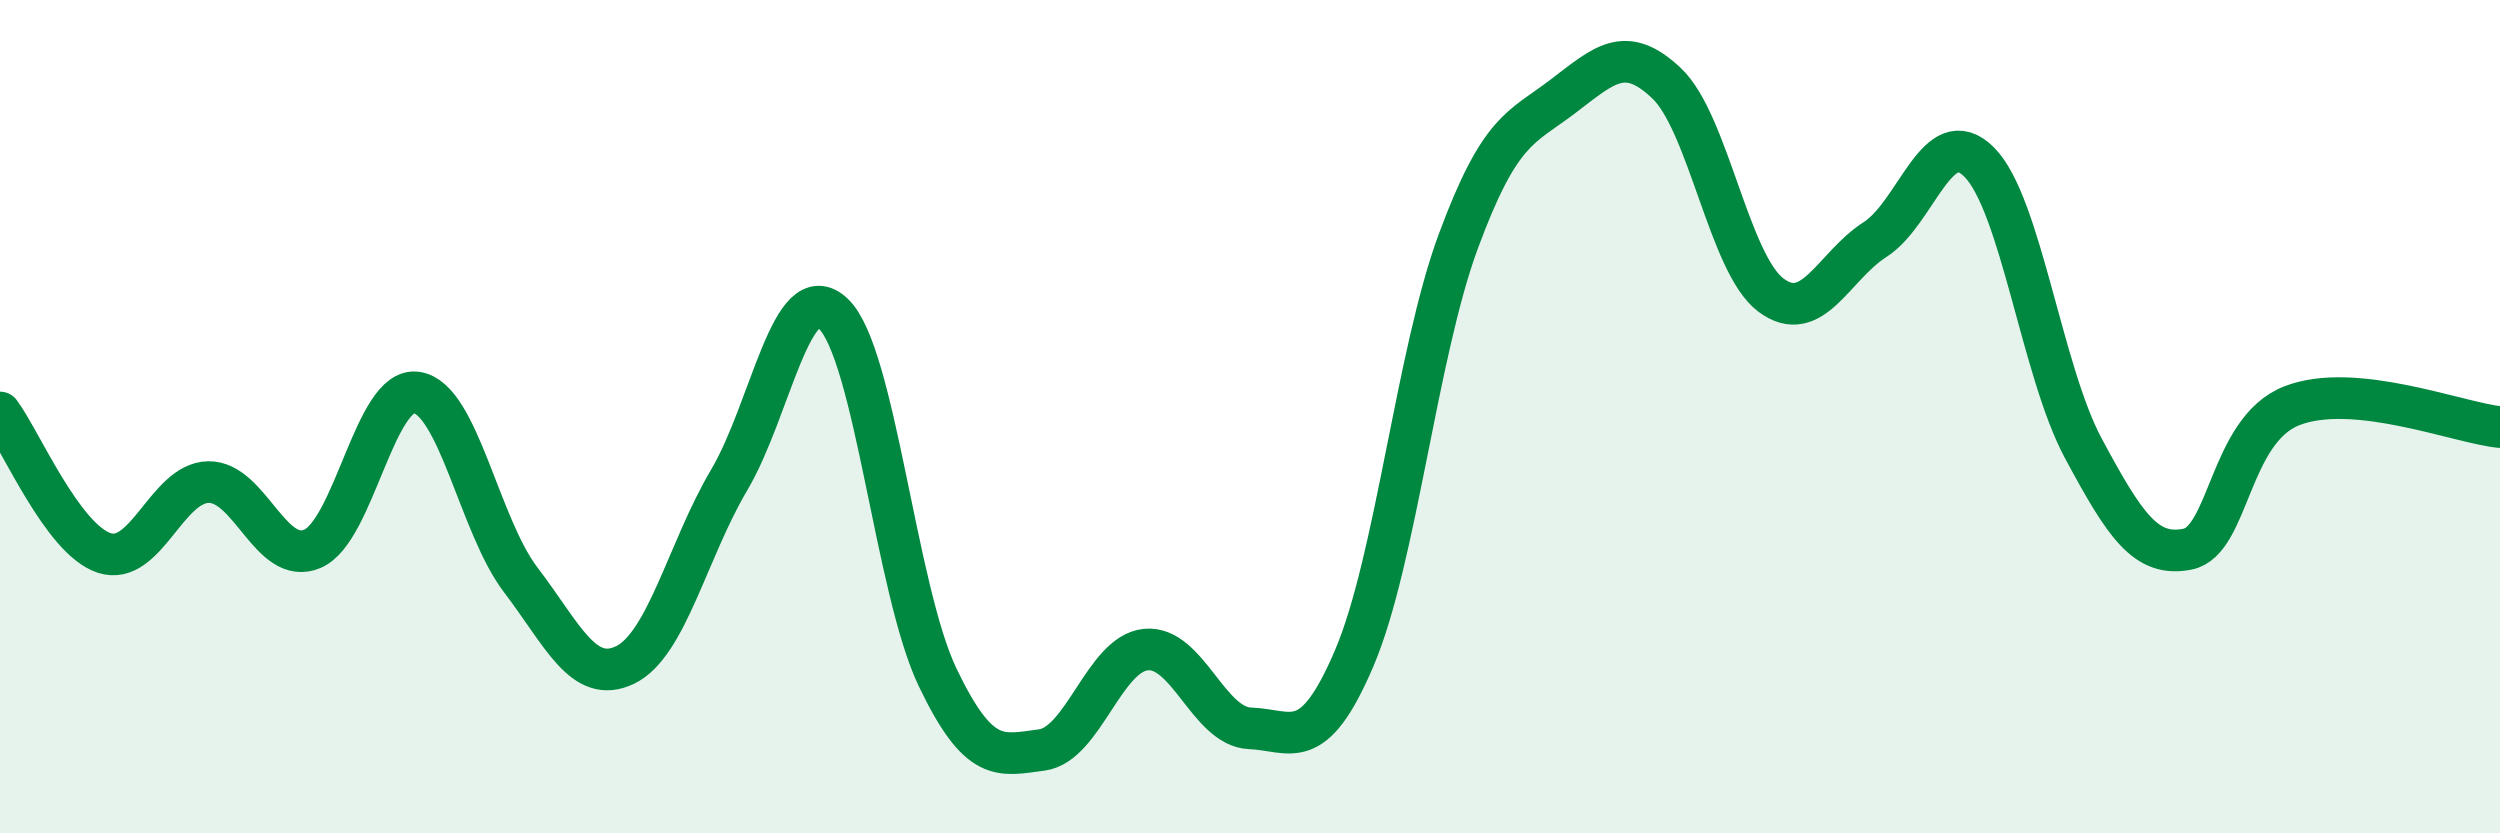 
    <svg width="60" height="20" viewBox="0 0 60 20" xmlns="http://www.w3.org/2000/svg">
      <path
        d="M 0,9.9 C 0.5,10.57 1.5,12.94 2.5,13.27 C 3.5,13.6 4,11.59 5,11.57 C 6,11.55 6.5,13.6 7.5,13.17 C 8.5,12.74 9,9.27 10,9.42 C 11,9.57 11.5,12.61 12.5,13.92 C 13.5,15.23 14,16.44 15,15.96 C 16,15.48 16.5,13.21 17.5,11.52 C 18.5,9.83 19,6.58 20,7.53 C 21,8.48 21.5,14.16 22.5,16.25 C 23.5,18.34 24,18.13 25,18 C 26,17.87 26.5,15.69 27.5,15.59 C 28.5,15.49 29,17.44 30,17.48 C 31,17.52 31.5,18.14 32.5,15.8 C 33.5,13.46 34,8.49 35,5.79 C 36,3.09 36.5,3.08 37.5,2.32 C 38.5,1.56 39,1.05 40,2 C 41,2.95 41.5,6.33 42.5,7.08 C 43.5,7.83 44,6.39 45,5.75 C 46,5.11 46.5,2.89 47.5,3.89 C 48.5,4.89 49,8.9 50,10.76 C 51,12.62 51.5,13.38 52.5,13.18 C 53.5,12.98 53.5,10.33 55,9.74 C 56.5,9.15 59,10.15 60,10.25L60 20L0 20Z"
        fill="#008740"
        opacity="0.1"
        stroke-linecap="round"
        stroke-linejoin="round"
      />
      <path
        d="M 0,9.9 C 0.5,10.57 1.5,12.94 2.5,13.27 C 3.5,13.6 4,11.59 5,11.57 C 6,11.55 6.5,13.6 7.5,13.17 C 8.5,12.74 9,9.27 10,9.42 C 11,9.57 11.5,12.61 12.5,13.92 C 13.5,15.23 14,16.44 15,15.96 C 16,15.48 16.5,13.21 17.5,11.52 C 18.5,9.83 19,6.58 20,7.53 C 21,8.48 21.5,14.16 22.5,16.25 C 23.5,18.34 24,18.13 25,18 C 26,17.87 26.5,15.69 27.5,15.59 C 28.5,15.49 29,17.44 30,17.48 C 31,17.52 31.5,18.14 32.5,15.8 C 33.5,13.46 34,8.49 35,5.79 C 36,3.09 36.5,3.08 37.5,2.32 C 38.5,1.56 39,1.05 40,2 C 41,2.95 41.5,6.33 42.5,7.08 C 43.5,7.83 44,6.39 45,5.75 C 46,5.11 46.5,2.89 47.5,3.89 C 48.5,4.89 49,8.9 50,10.76 C 51,12.62 51.5,13.38 52.5,13.18 C 53.5,12.98 53.5,10.33 55,9.74 C 56.5,9.15 59,10.15 60,10.25"
        stroke="#008740"
        stroke-width="1"
        fill="none"
        stroke-linecap="round"
        stroke-linejoin="round"
      />
    </svg>
  